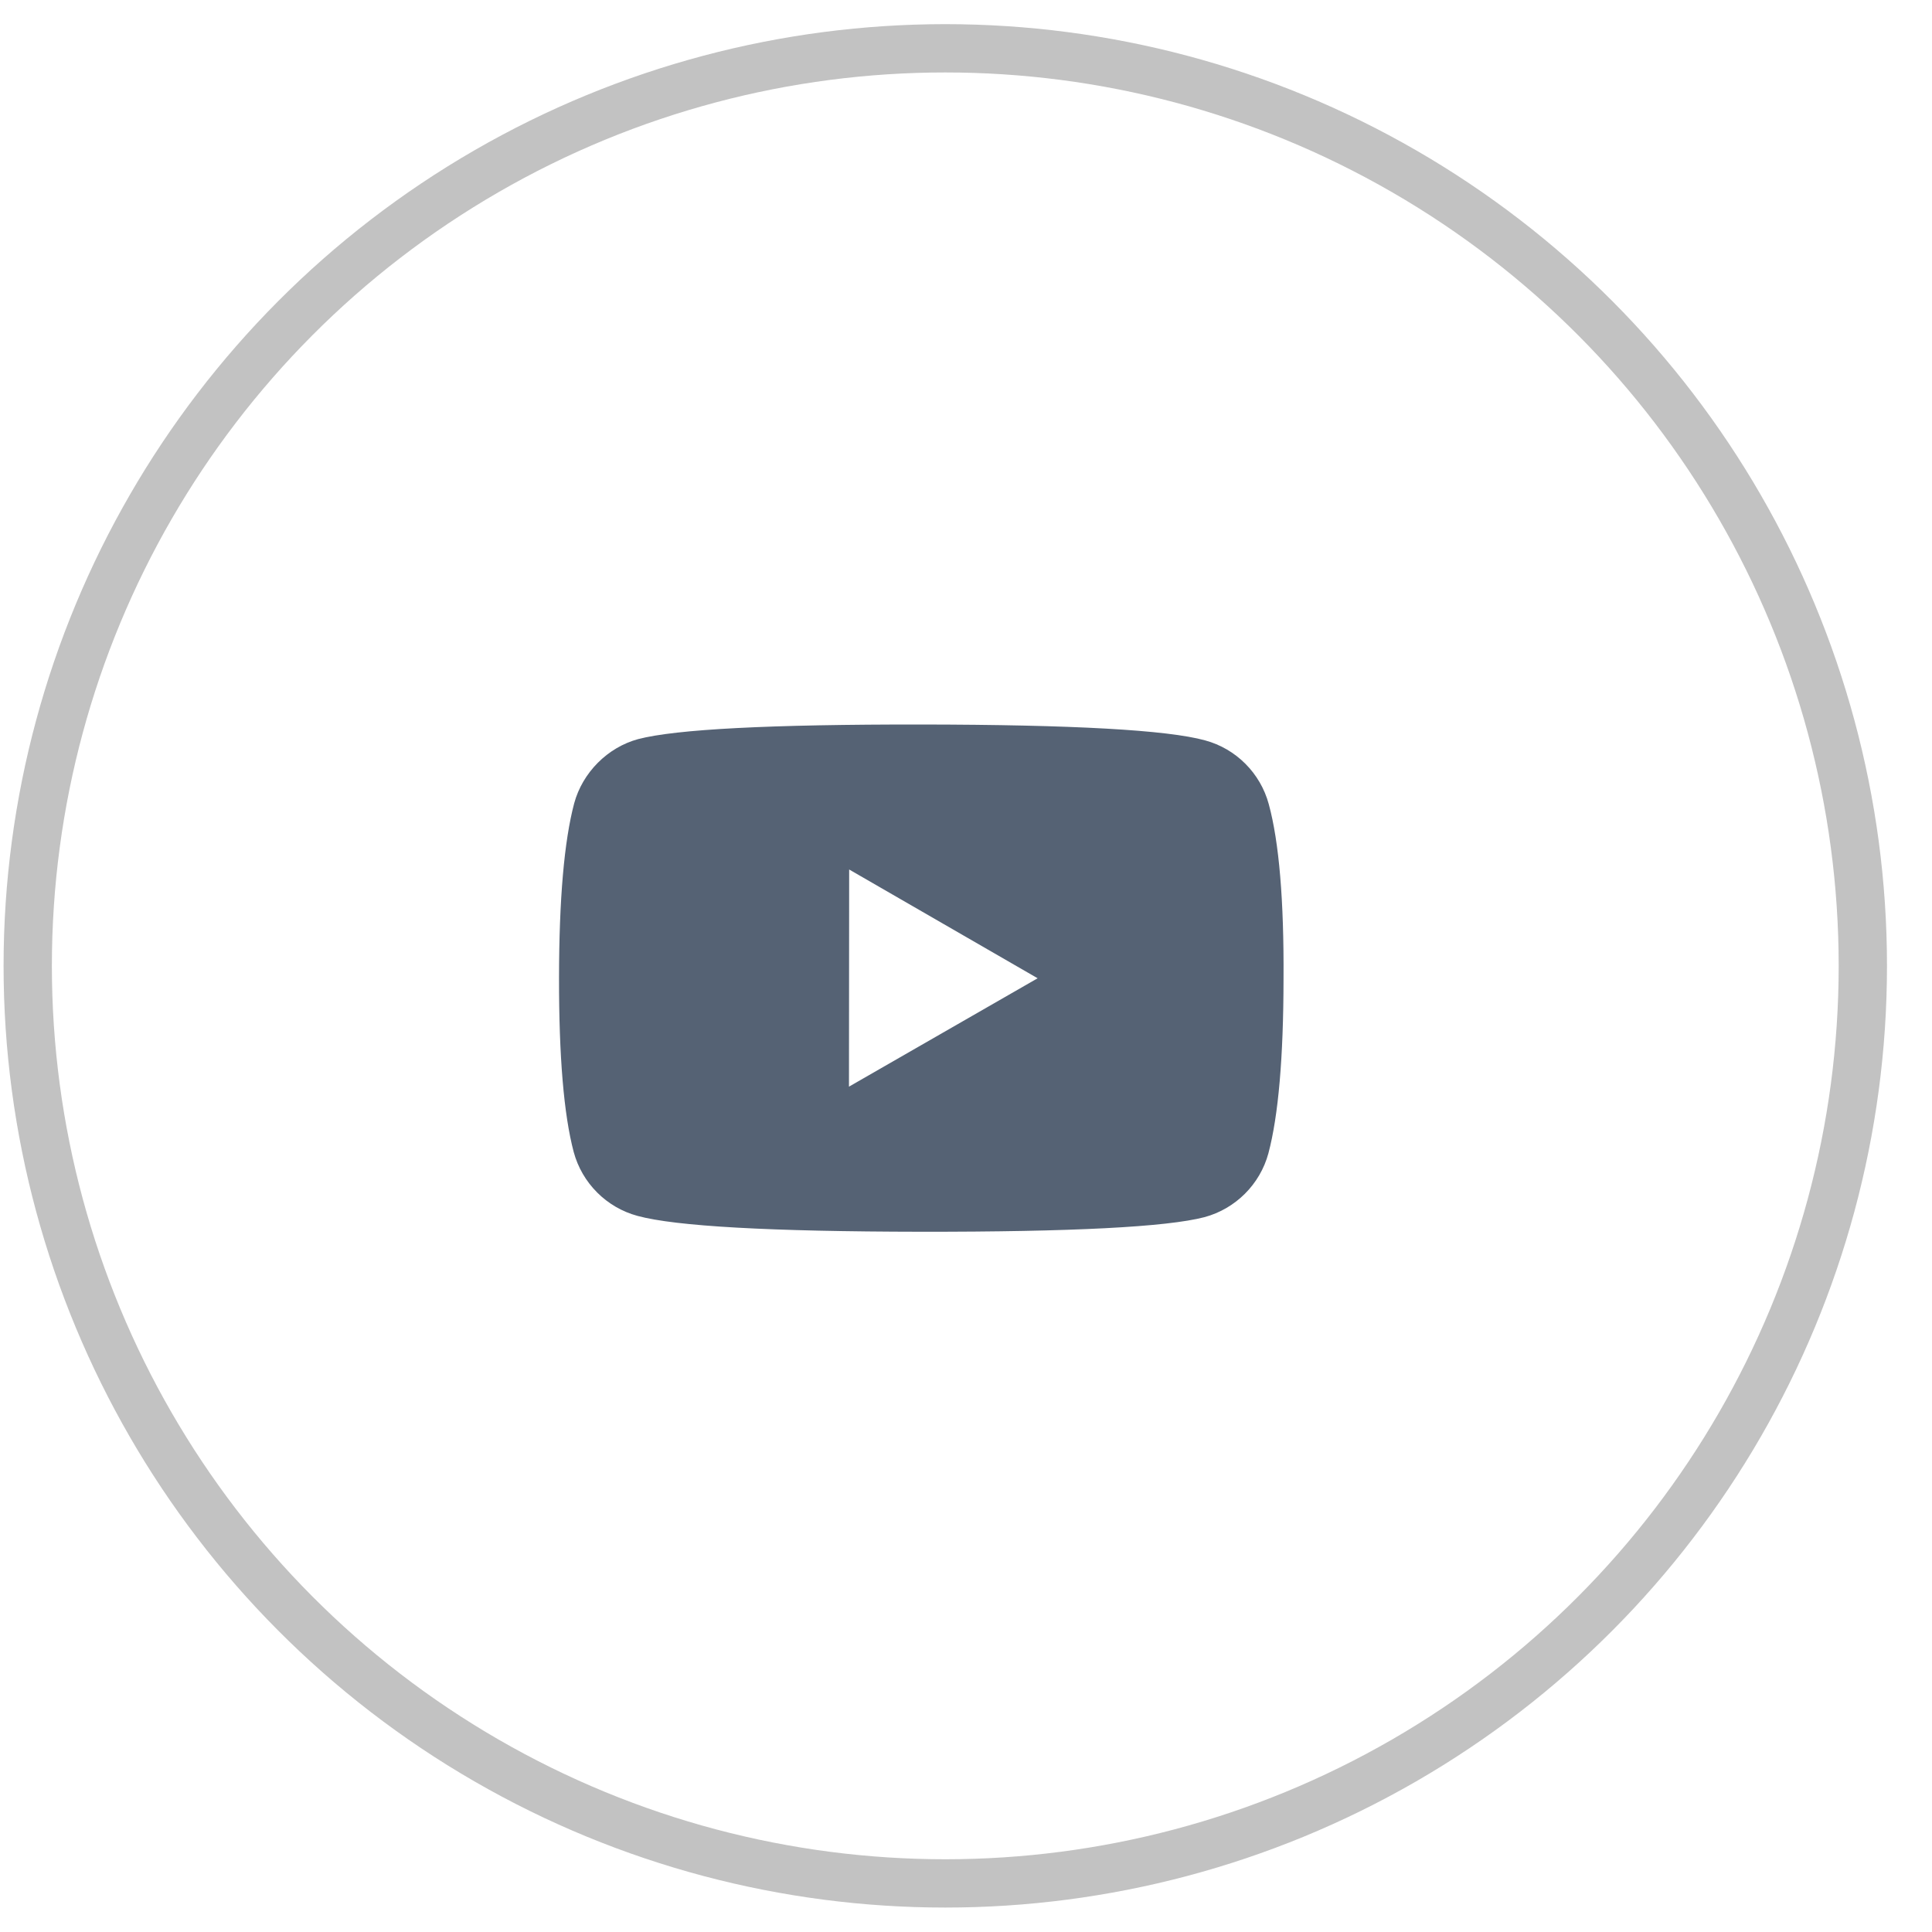 <?xml version="1.0" encoding="UTF-8"?>
<svg width="40px" height="40px" viewBox="0 0 40 40" version="1.1" xmlns="http://www.w3.org/2000/svg" xmlns:xlink="http://www.w3.org/1999/xlink">
    <title>youtube-ico-header</title>
    <g id="Page-2" stroke="none" stroke-width="1" fill="none" fill-rule="evenodd">
        <g id="youtube-ico-header" transform="translate(0.574, 1)">
            <circle id="Oval" stroke="#C2C2C2" fill-rule="nonzero" cx="18.997" cy="18.997" r="18.997"></circle>
            <path d="M24.374,14.328 C23.592,14.113 21.635,14.004 18.505,14 C15.375,13.997 13.419,14.097 12.636,14.303 C12.007,14.474 11.486,14.993 11.313,15.635 C11.106,16.418 11.002,17.62 11,19.243 C10.998,20.874 11.099,22.077 11.304,22.851 C11.477,23.494 11.983,24.001 12.626,24.174 C13.416,24.389 15.372,24.498 18.494,24.502 C21.624,24.505 23.581,24.404 24.363,24.2 C25.005,24.027 25.513,23.521 25.687,22.878 C25.894,22.096 25.998,20.894 26,19.272 C26.01,17.64 25.908,16.434 25.695,15.651 C25.522,15.008 25.017,14.501 24.374,14.328 Z M17.007,17.002 L20.909,19.254 L17.003,21.498 L17.007,17.002 Z" id="brand-/-youtube" fill="#556274"></path>
        </g>
    </g>
</svg>